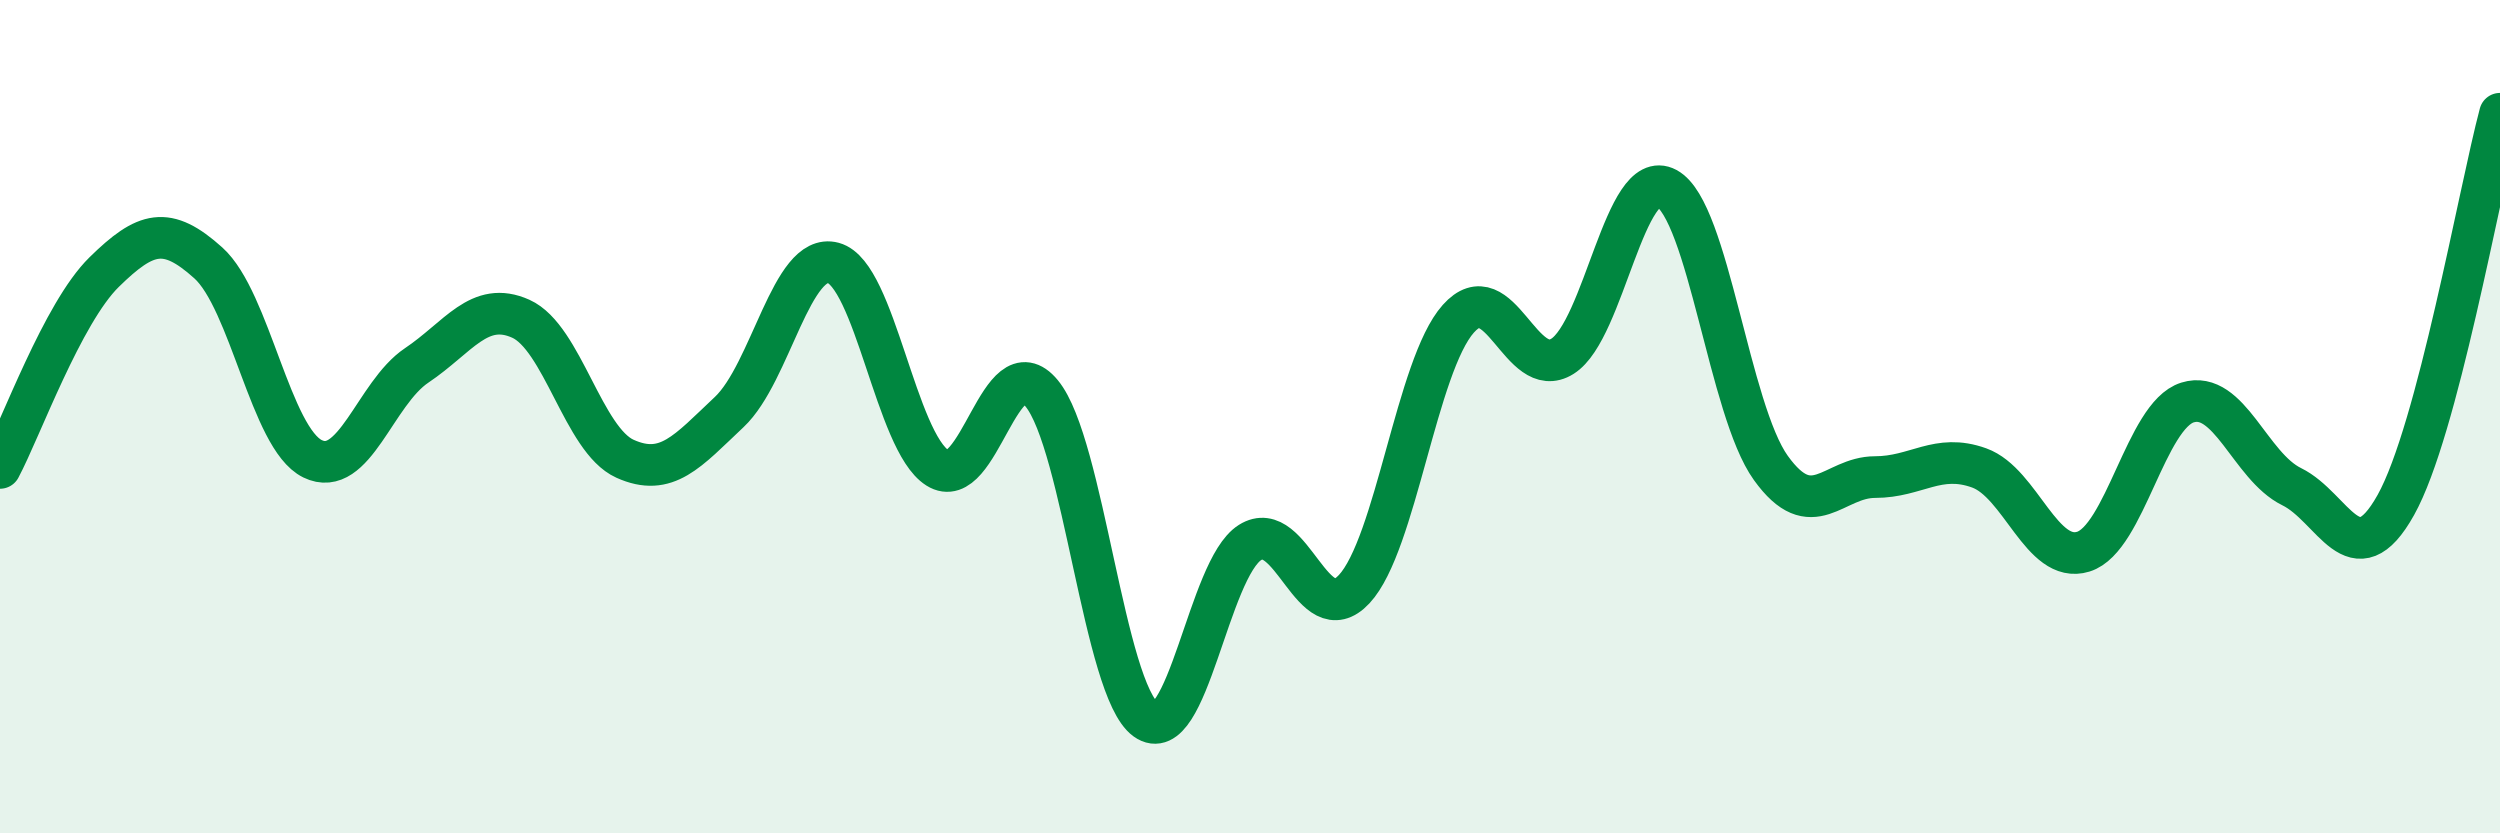 
    <svg width="60" height="20" viewBox="0 0 60 20" xmlns="http://www.w3.org/2000/svg">
      <path
        d="M 0,11.23 C 0.5,10.29 1.5,7.51 2.5,6.53 C 3.5,5.55 4,5.41 5,6.31 C 6,7.21 6.5,10.52 7.5,11.01 C 8.5,11.5 9,9.44 10,8.77 C 11,8.1 11.5,7.2 12.5,7.65 C 13.5,8.1 14,10.56 15,11.01 C 16,11.46 16.5,10.83 17.5,9.89 C 18.5,8.95 19,6.04 20,6.31 C 21,6.58 21.5,10.6 22.5,11.23 C 23.5,11.86 24,8.23 25,9.44 C 26,10.65 26.5,16.55 27.5,17.27 C 28.5,17.99 29,13.65 30,13.02 C 31,12.39 31.5,15.21 32.5,14.14 C 33.5,13.07 34,8.77 35,7.65 C 36,6.53 36.5,9.18 37.5,8.55 C 38.5,7.92 39,3.98 40,4.52 C 41,5.06 41.5,9.84 42.5,11.23 C 43.5,12.62 44,11.45 45,11.45 C 46,11.45 46.5,10.87 47.5,11.23 C 48.5,11.59 49,13.55 50,13.24 C 51,12.93 51.5,9.97 52.5,9.66 C 53.5,9.35 54,11.19 55,11.68 C 56,12.17 56.5,13.91 57.5,12.12 C 58.5,10.33 59.5,4.61 60,2.73L60 20L0 20Z"
        fill="#008740"
        opacity="0.1"
        stroke-linecap="round"
        stroke-linejoin="round"
      />
      <path
        d="M 0,11.23 C 0.5,10.29 1.5,7.51 2.5,6.53 C 3.5,5.55 4,5.41 5,6.31 C 6,7.21 6.5,10.52 7.5,11.01 C 8.5,11.5 9,9.44 10,8.77 C 11,8.1 11.5,7.2 12.5,7.65 C 13.5,8.1 14,10.56 15,11.01 C 16,11.46 16.5,10.83 17.5,9.89 C 18.5,8.95 19,6.04 20,6.31 C 21,6.58 21.5,10.6 22.5,11.23 C 23.5,11.86 24,8.23 25,9.44 C 26,10.65 26.5,16.55 27.5,17.27 C 28.5,17.99 29,13.65 30,13.02 C 31,12.39 31.5,15.21 32.5,14.14 C 33.5,13.07 34,8.77 35,7.65 C 36,6.53 36.5,9.18 37.5,8.55 C 38.5,7.92 39,3.98 40,4.52 C 41,5.06 41.5,9.84 42.5,11.23 C 43.5,12.62 44,11.45 45,11.45 C 46,11.45 46.5,10.87 47.5,11.23 C 48.5,11.59 49,13.55 50,13.24 C 51,12.93 51.5,9.97 52.5,9.66 C 53.5,9.35 54,11.19 55,11.68 C 56,12.17 56.5,13.91 57.5,12.12 C 58.5,10.33 59.5,4.61 60,2.73"
        stroke="#008740"
        stroke-width="1"
        fill="none"
        stroke-linecap="round"
        stroke-linejoin="round"
      />
    </svg>
  
